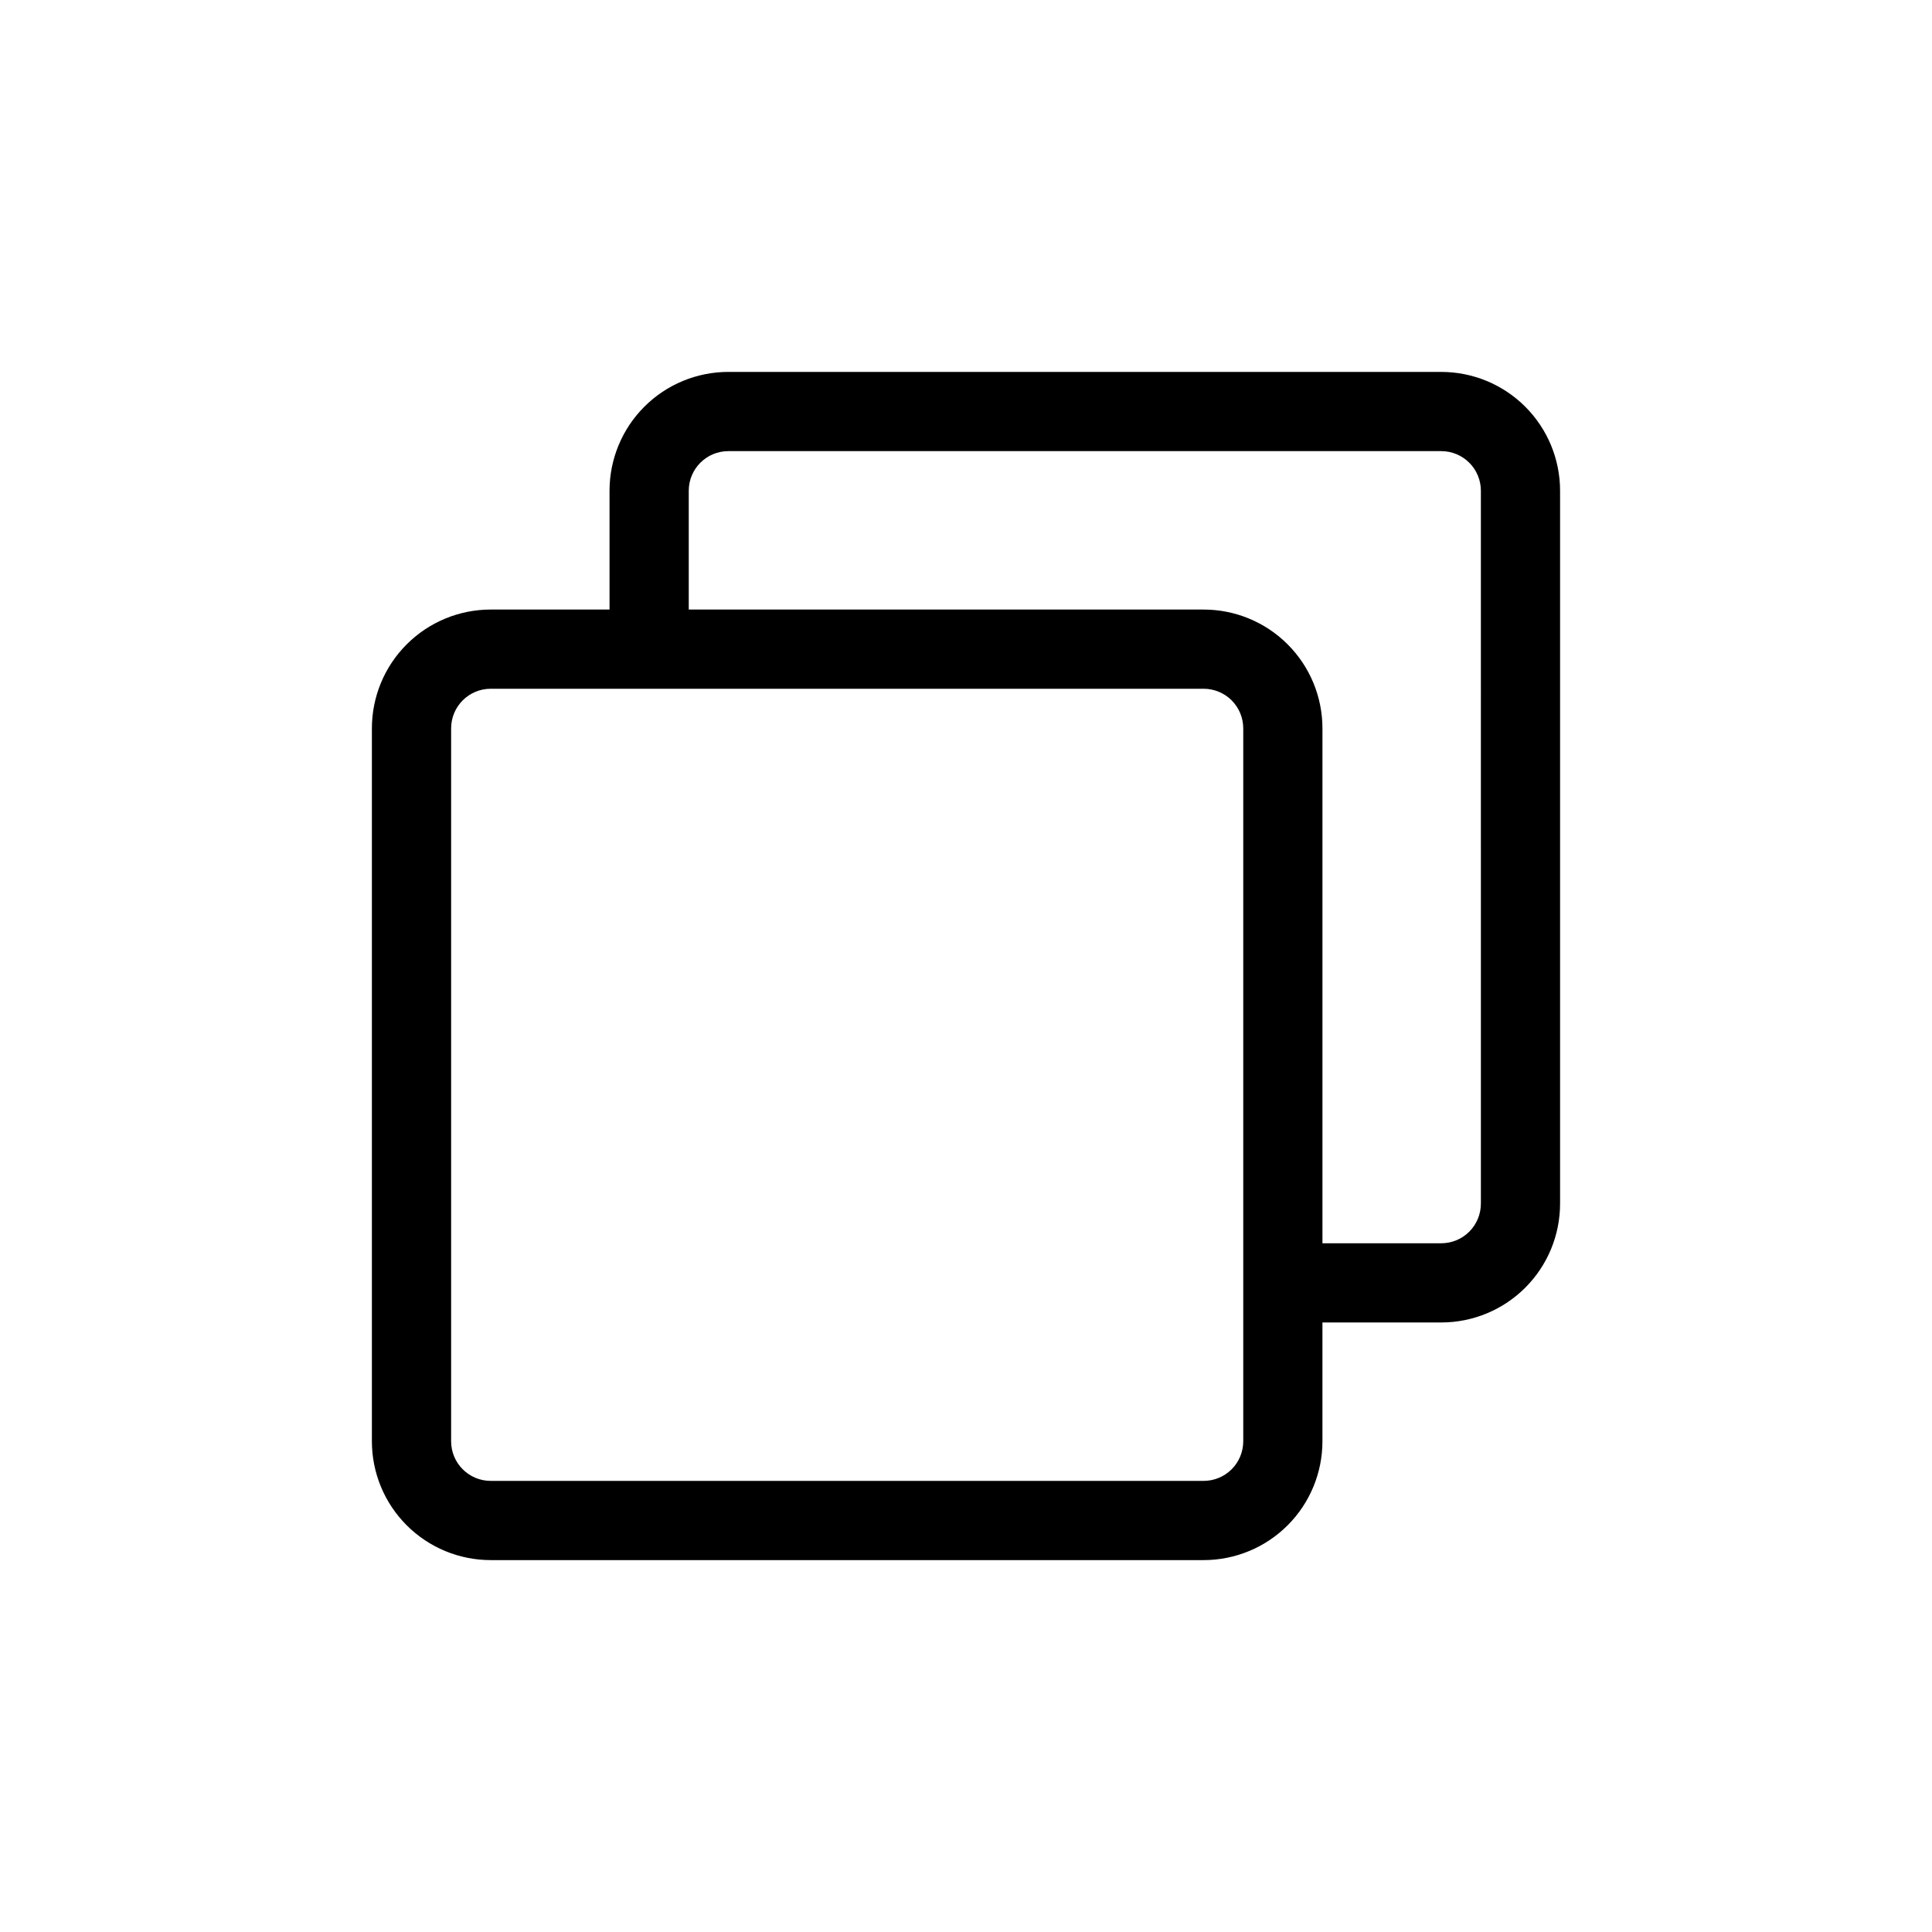<?xml version="1.0" encoding="UTF-8"?>
<!-- Uploaded to: ICON Repo, www.svgrepo.com, Generator: ICON Repo Mixer Tools -->
<svg fill="#000000" width="800px" height="800px" version="1.1" viewBox="144 144 512 512" xmlns="http://www.w3.org/2000/svg">
 <path d="m525.95 242.56h-188.93c-8.352 0-16.363 3.316-22.266 9.223-5.906 5.906-9.223 13.914-9.223 22.266v31.488h-31.488c-8.352 0-16.359 3.316-22.266 9.223-5.906 5.902-9.223 13.914-9.223 22.266v188.93c0 8.352 3.316 16.363 9.223 22.266 5.906 5.906 13.914 9.223 22.266 9.223h188.93c8.348 0 16.359-3.316 22.262-9.223 5.906-5.902 9.223-13.914 9.223-22.266v-31.488h31.488c8.352 0 16.363-3.316 22.266-9.223 5.906-5.902 9.223-13.914 9.223-22.262v-188.93c0-8.352-3.316-16.359-9.223-22.266-5.902-5.906-13.914-9.223-22.266-9.223zm-52.477 241.41v41.984c0 2.785-1.109 5.457-3.074 7.422-1.969 1.969-4.641 3.074-7.422 3.074h-188.93c-5.797 0-10.496-4.699-10.496-10.496v-188.93c0-5.797 4.699-10.496 10.496-10.496h188.93c2.781 0 5.453 1.105 7.422 3.074 1.965 1.969 3.074 4.637 3.074 7.422zm62.977-20.992-0.004 0.004c0 2.781-1.105 5.453-3.074 7.422-1.965 1.965-4.637 3.074-7.422 3.074h-31.488v-136.45c0-8.352-3.316-16.363-9.223-22.266-5.902-5.906-13.914-9.223-22.262-9.223h-136.45v-31.488c0-5.797 4.699-10.496 10.496-10.496h188.93c2.785 0 5.457 1.105 7.422 3.074 1.969 1.969 3.074 4.637 3.074 7.422z"/>
</svg>